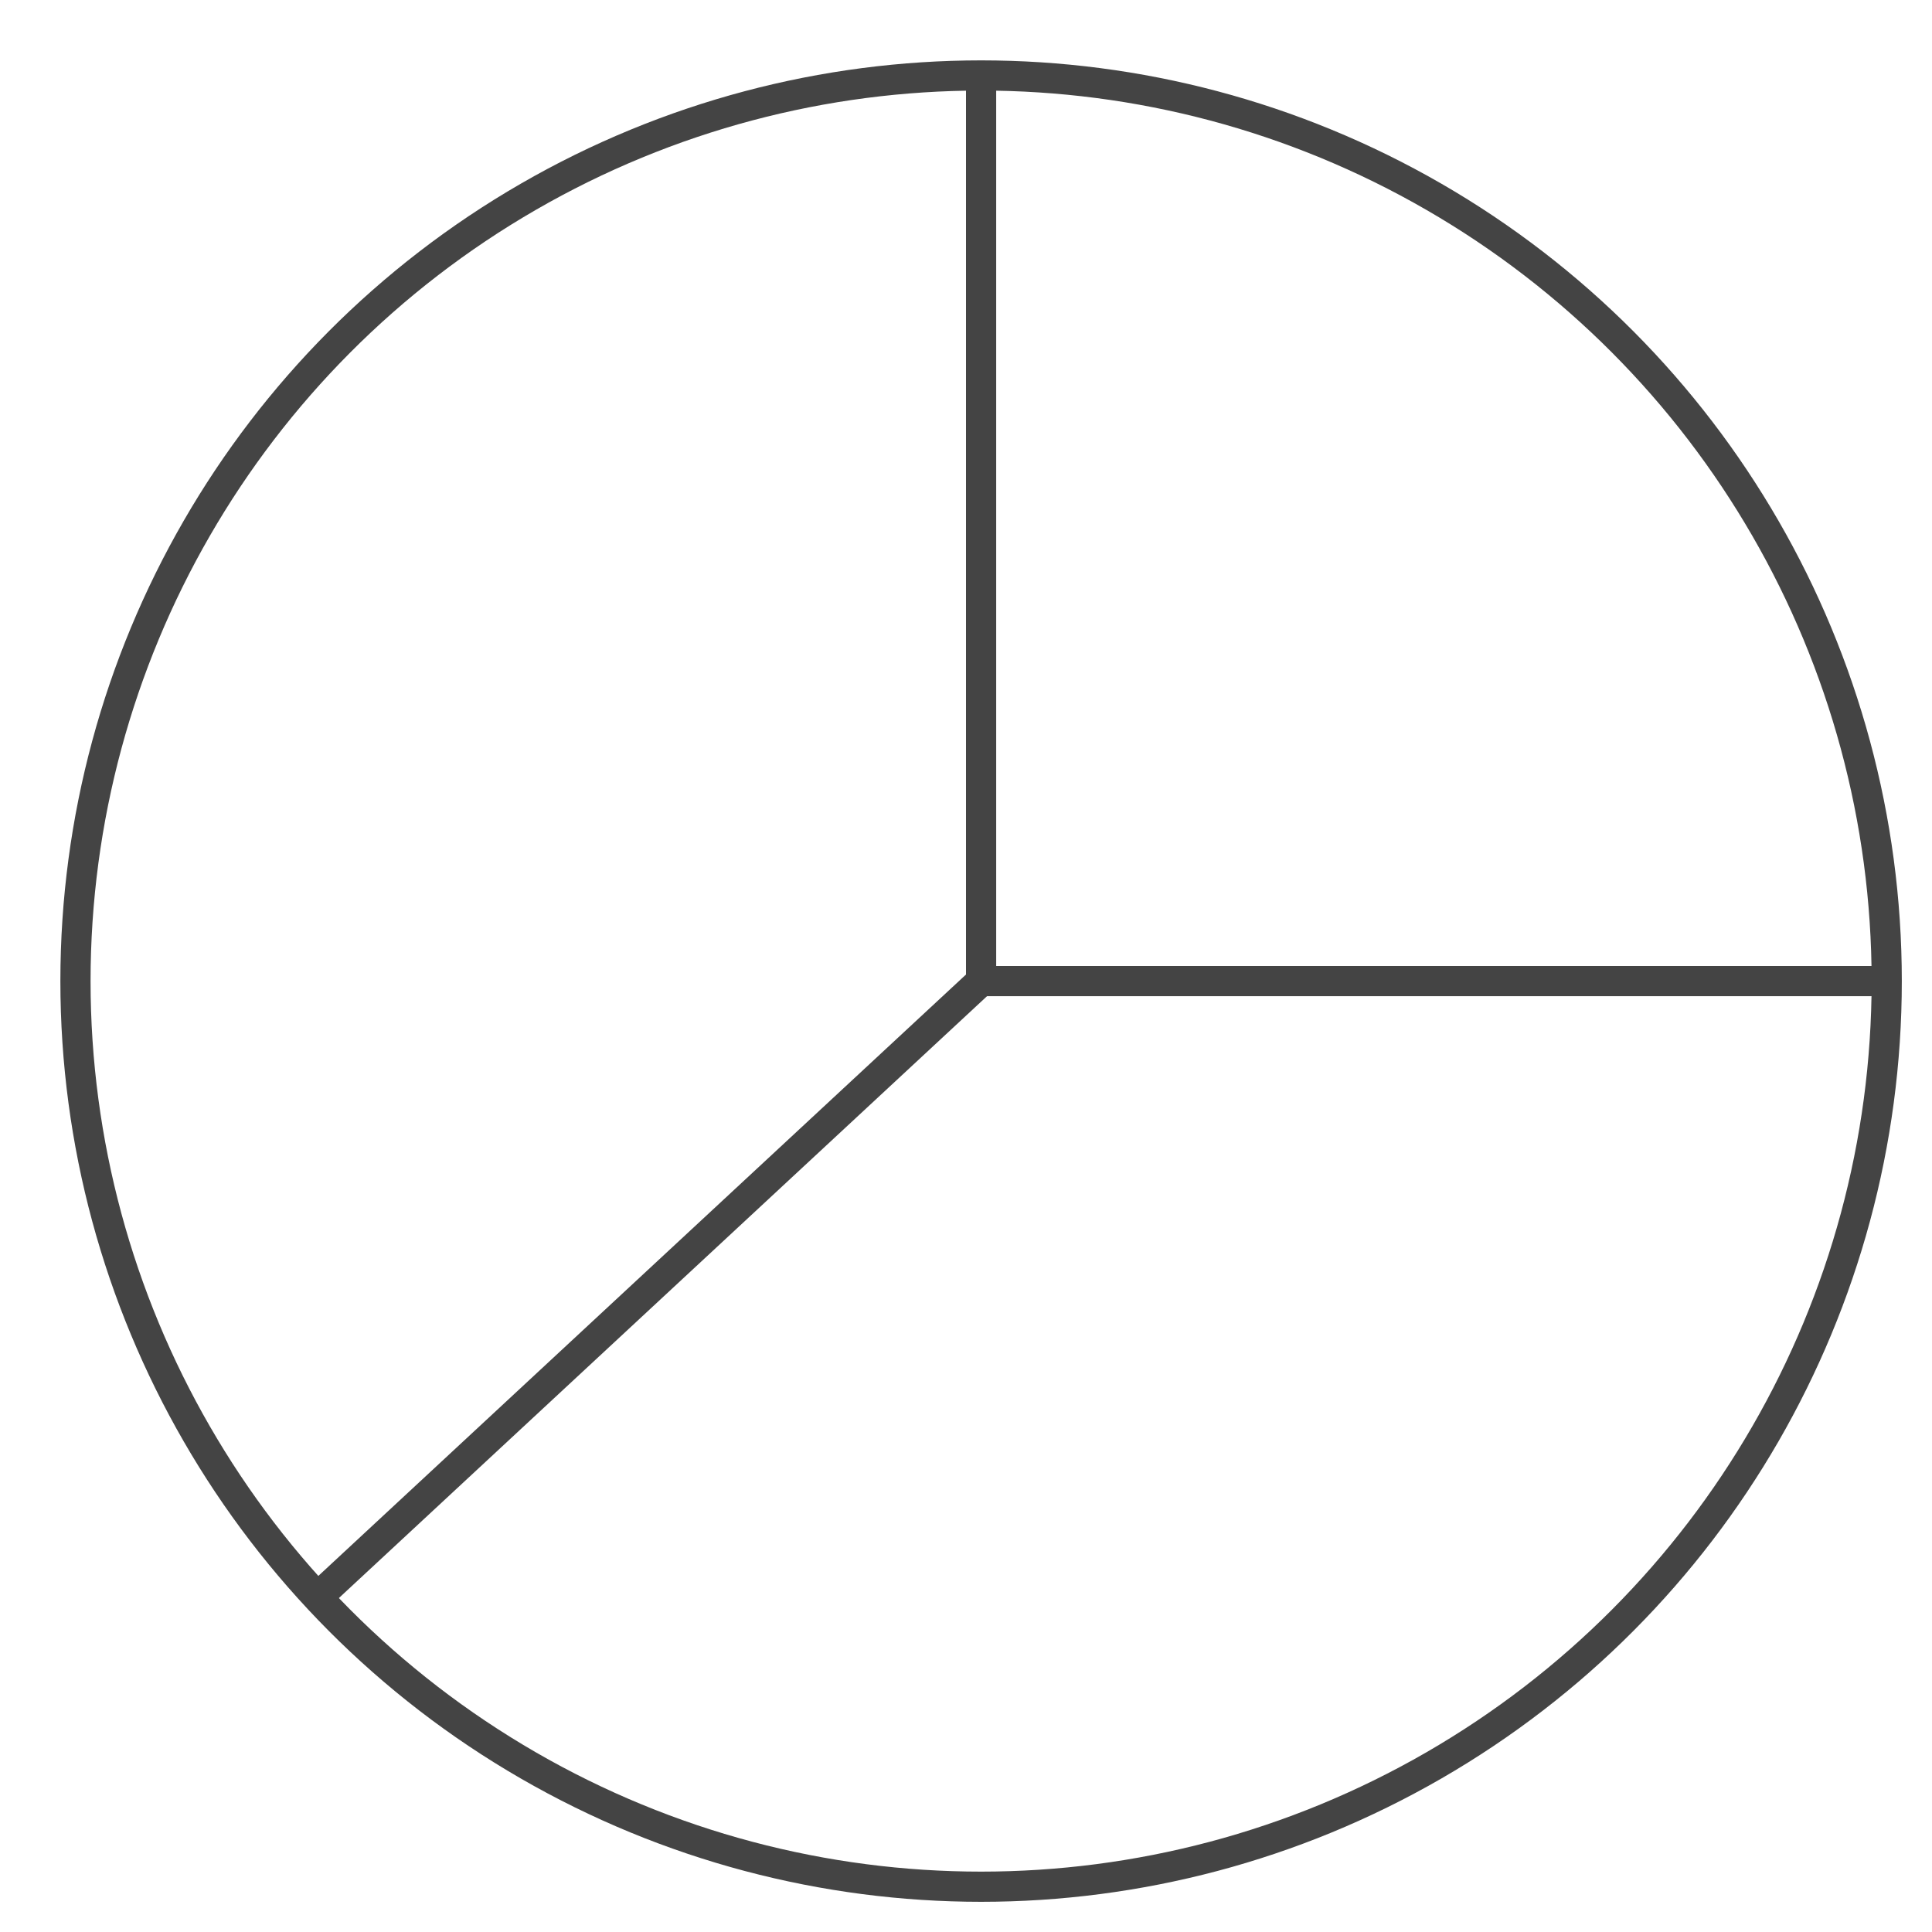 <svg xmlns="http://www.w3.org/2000/svg" xmlns:xlink="http://www.w3.org/1999/xlink" x="0px" y="0px" width="64px" height="64px" viewBox="0 0 64 64" stroke-width="1"><g stroke-width="1" transform="translate(0.5, 0.5)"><polyline data-cap="butt" data-color="color-2" fill="none" stroke="#444444" stroke-width="1" stroke-miterlimit="10" points="32,2 32,32 62,32 " stroke-linejoin="miter" stroke-linecap="butt"></polyline> <line data-cap="butt" data-color="color-2" fill="none" stroke="#444444" stroke-width="1" stroke-miterlimit="10" x1="32" y1="32" x2="10.016" y2="52.414" stroke-linejoin="miter" stroke-linecap="butt"></line> <circle fill="none" stroke="#444444" stroke-width="1" stroke-linecap="square" stroke-miterlimit="10" cx="32" cy="32" r="30" stroke-linejoin="miter"></circle></g></svg>